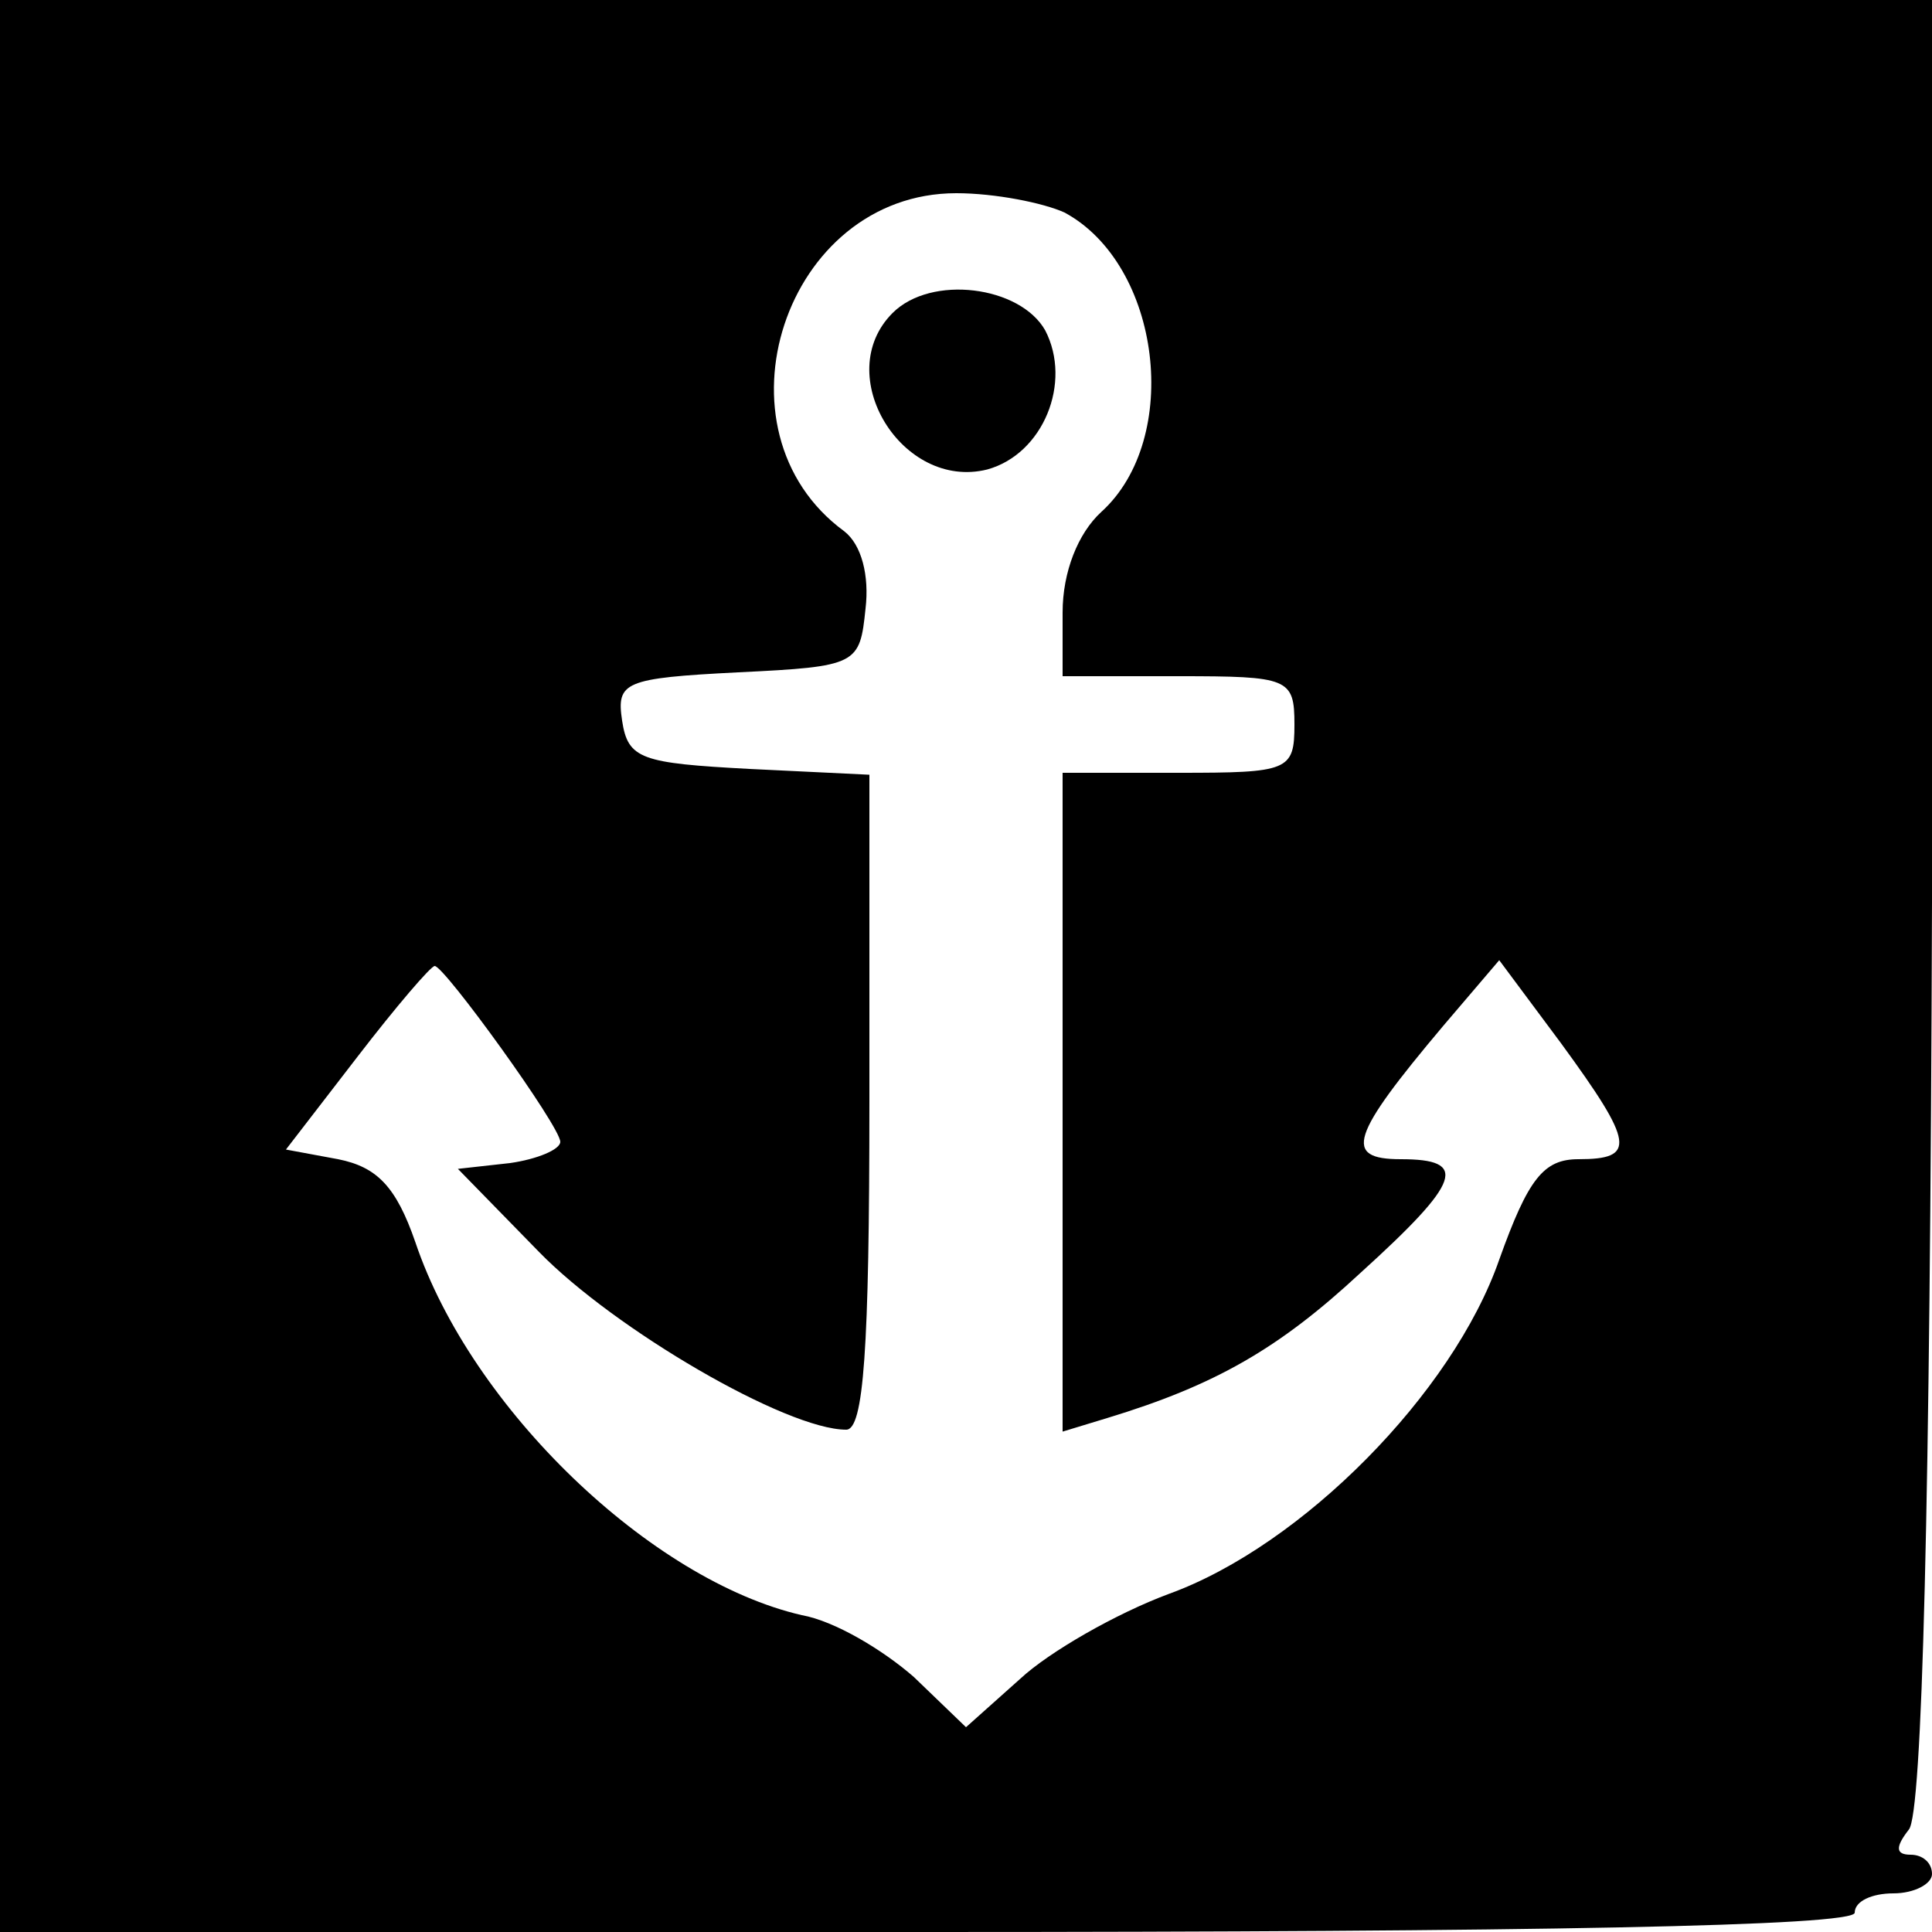 <?xml version="1.0" standalone="no"?>
<!DOCTYPE svg PUBLIC "-//W3C//DTD SVG 20010904//EN"
 "http://www.w3.org/TR/2001/REC-SVG-20010904/DTD/svg10.dtd">
<svg version="1.0" xmlns="http://www.w3.org/2000/svg"
 width="100pt" height="100pt" viewBox="0 0 100 100"
 preserveAspectRatio="xMidYMid meet">
<g transform="translate(0,100) scale(0.1,-0.1)"
fill="#000000" stroke="none">
<path d="M0 500 l0 -500 480 0 c313 0 480 3 480 10 0 6 9 10 20 10 11 0 20 5
20 10 0 6 -5 10 -11 10 -8 0 -8 4 -1 13 7 8 11 168 12 480 l1 467 -501 0 -500
0 0 -500z m551 390 c50 -27 61 -117 19 -155 -12 -11 -20 -31 -20 -52 l0 -33
60 0 c57 0 60 -1 60 -25 0 -24 -3 -25 -60 -25 l-60 0 0 -171 0 -170 23 7 c56
17 89 36 131 75 53 48 56 59 21 59 -30 0 -26 12 22 69 l29 34 32 -43 c38 -52
39 -60 9 -60 -18 0 -26 -10 -41 -52 -24 -69 -102 -148 -171 -173 -27 -10 -62
-30 -77 -44 l-28 -25 -27 26 c-16 14 -41 29 -58 32 -78 18 -171 107 -200 193
-10 29 -20 39 -40 43 l-27 5 37 48 c20 26 38 47 40 47 5 0 65 -83 65 -91 0 -4
-12 -9 -26 -11 l-27 -3 42 -43 c39 -40 128 -92 159 -92 9 0 12 41 12 170 l0
169 -62 3 c-56 3 -63 5 -66 25 -3 20 1 22 60 25 62 3 63 4 66 33 2 17 -2 33
-11 40 -71 52 -31 175 58 175 20 0 45 -5 56 -10z"/>
<path d="M462 838 c-32 -32 5 -92 49 -81 29 8 44 45 30 72 -13 23 -59 29 -79
9z"/>
</g>
</svg>
